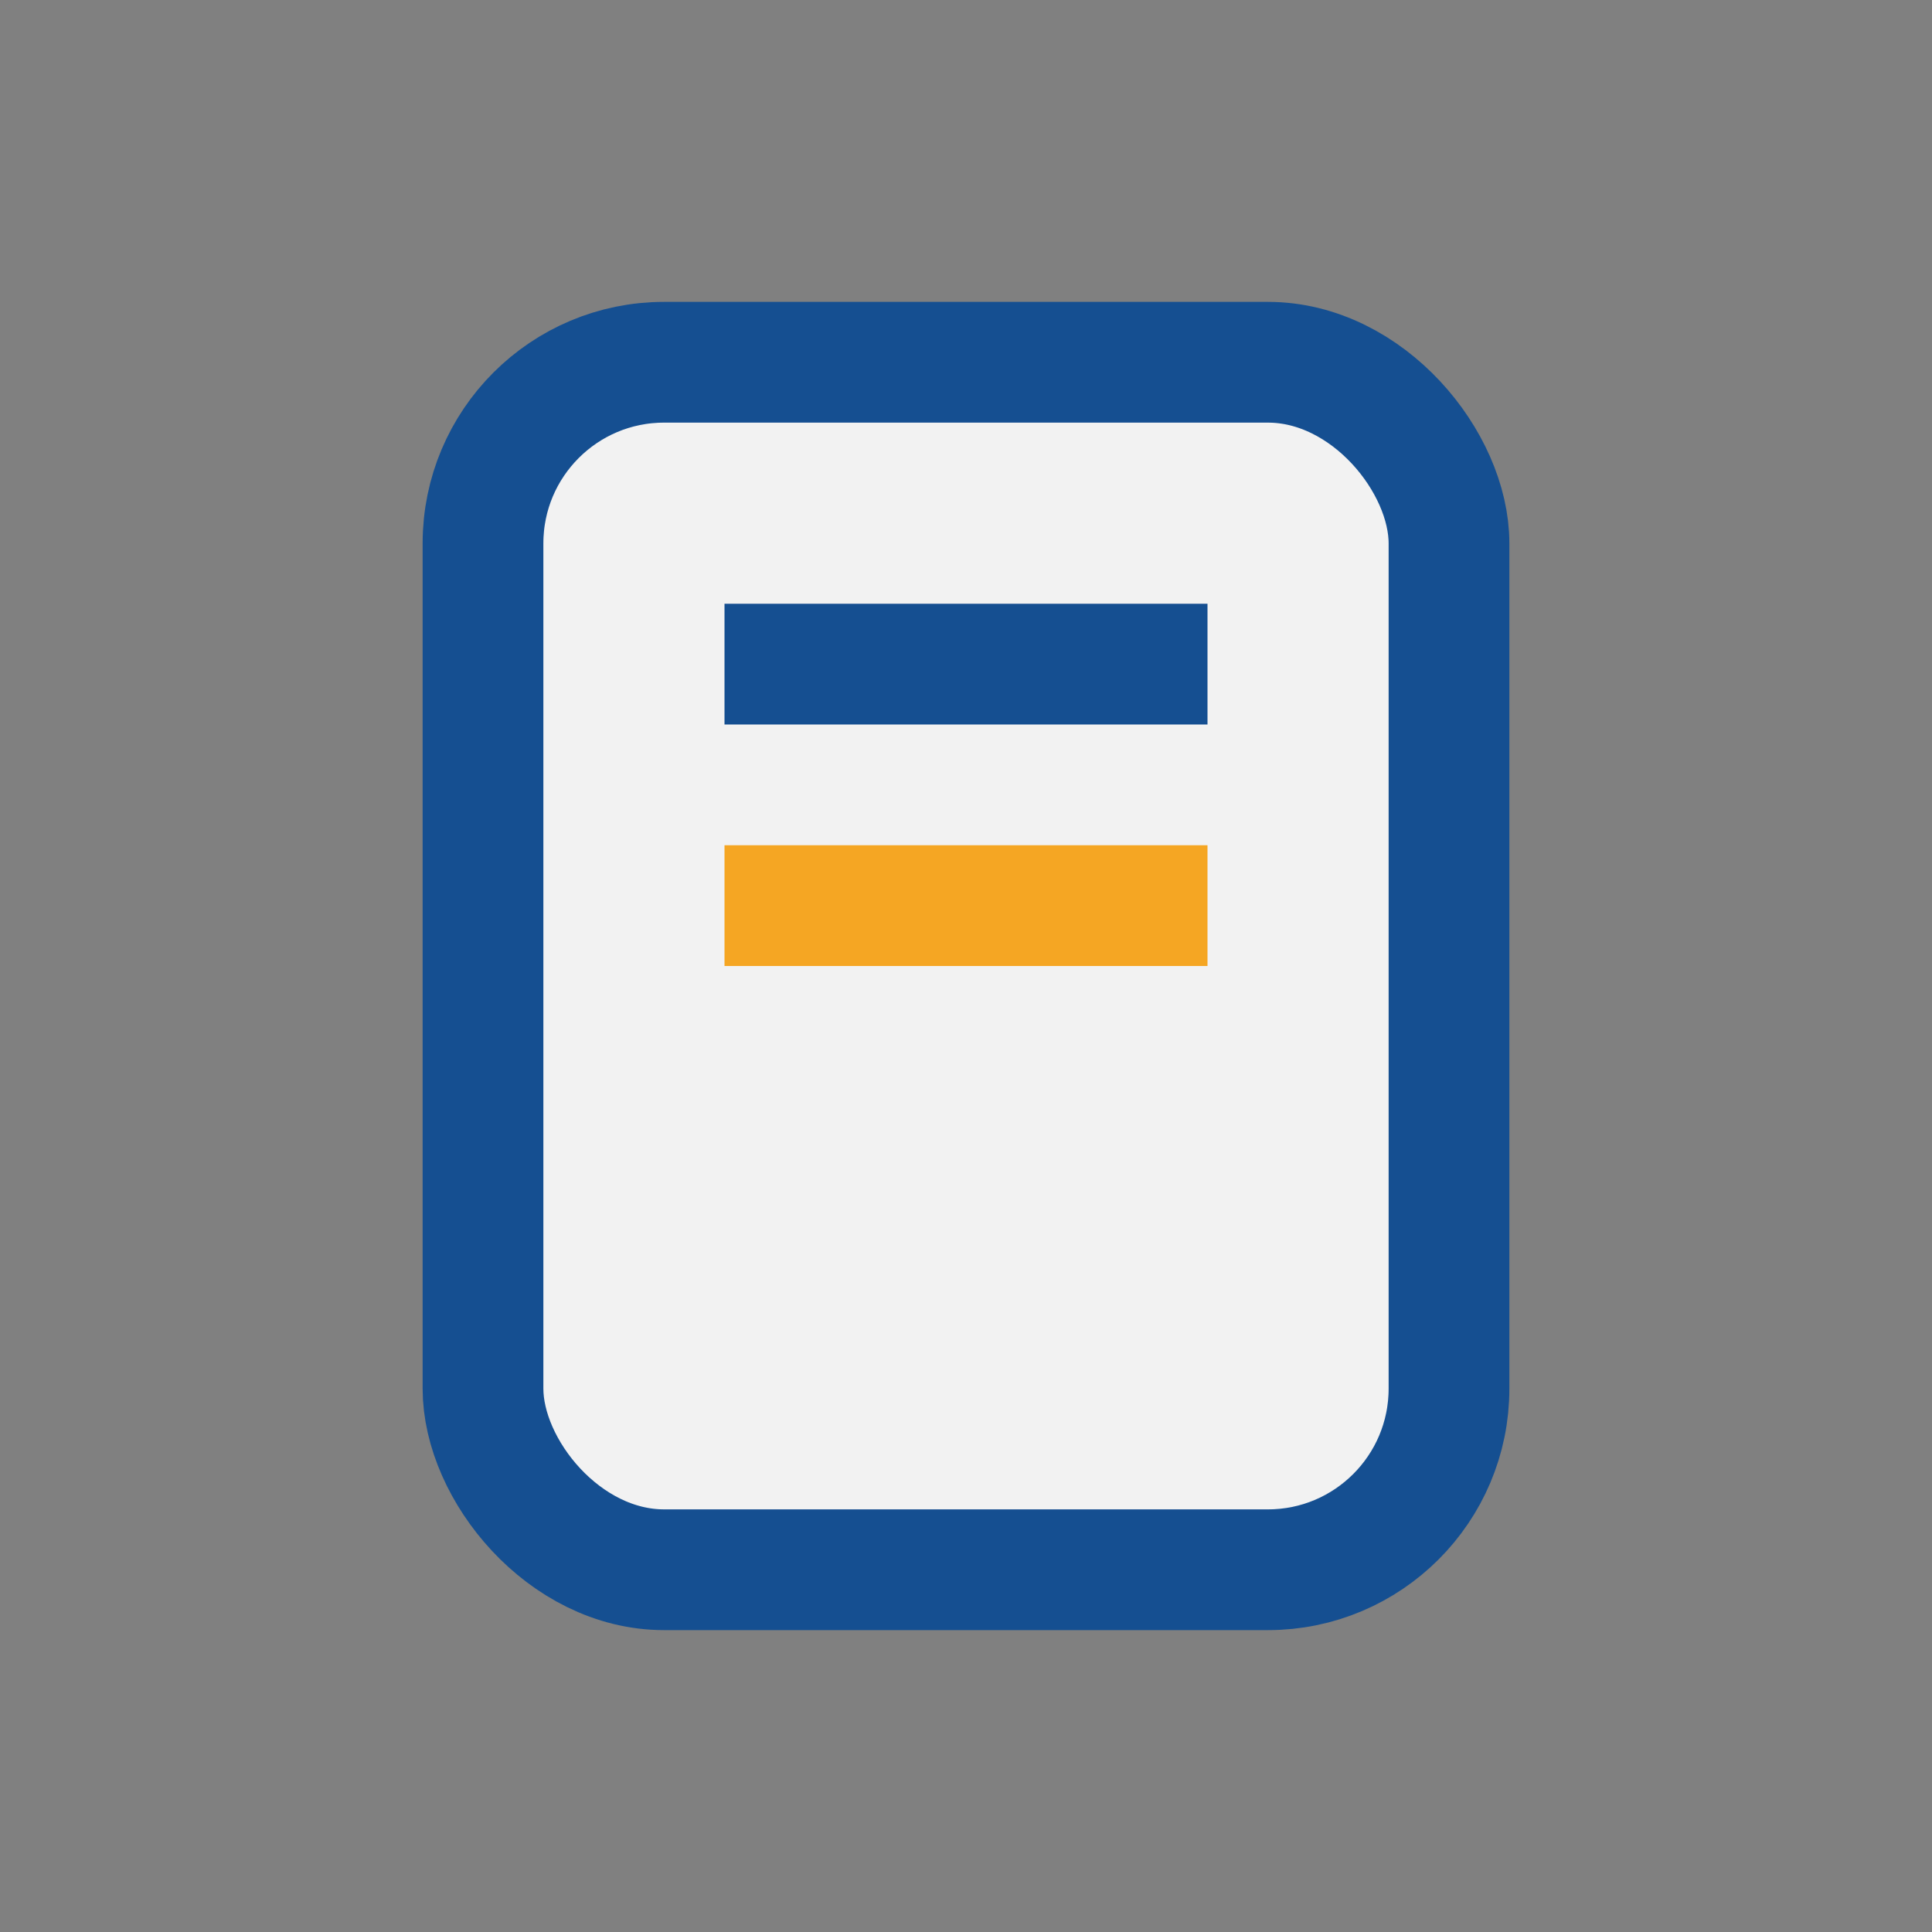 <?xml version="1.0" encoding="UTF-8"?>
<svg xmlns="http://www.w3.org/2000/svg" width="32" height="32" viewBox="0 0 32 32"><rect x="0" y="0" width="32" height="32" fill="#808080" stroke="none"/><rect x="8" y="6" width="16" height="20" rx="3" fill="#F2F2F2" stroke="#154F91" stroke-width="2"/><rect x="12" y="10" width="8" height="2" fill="#154F91"/><rect x="12" y="14" width="8" height="2" fill="#F5A623"/></svg>